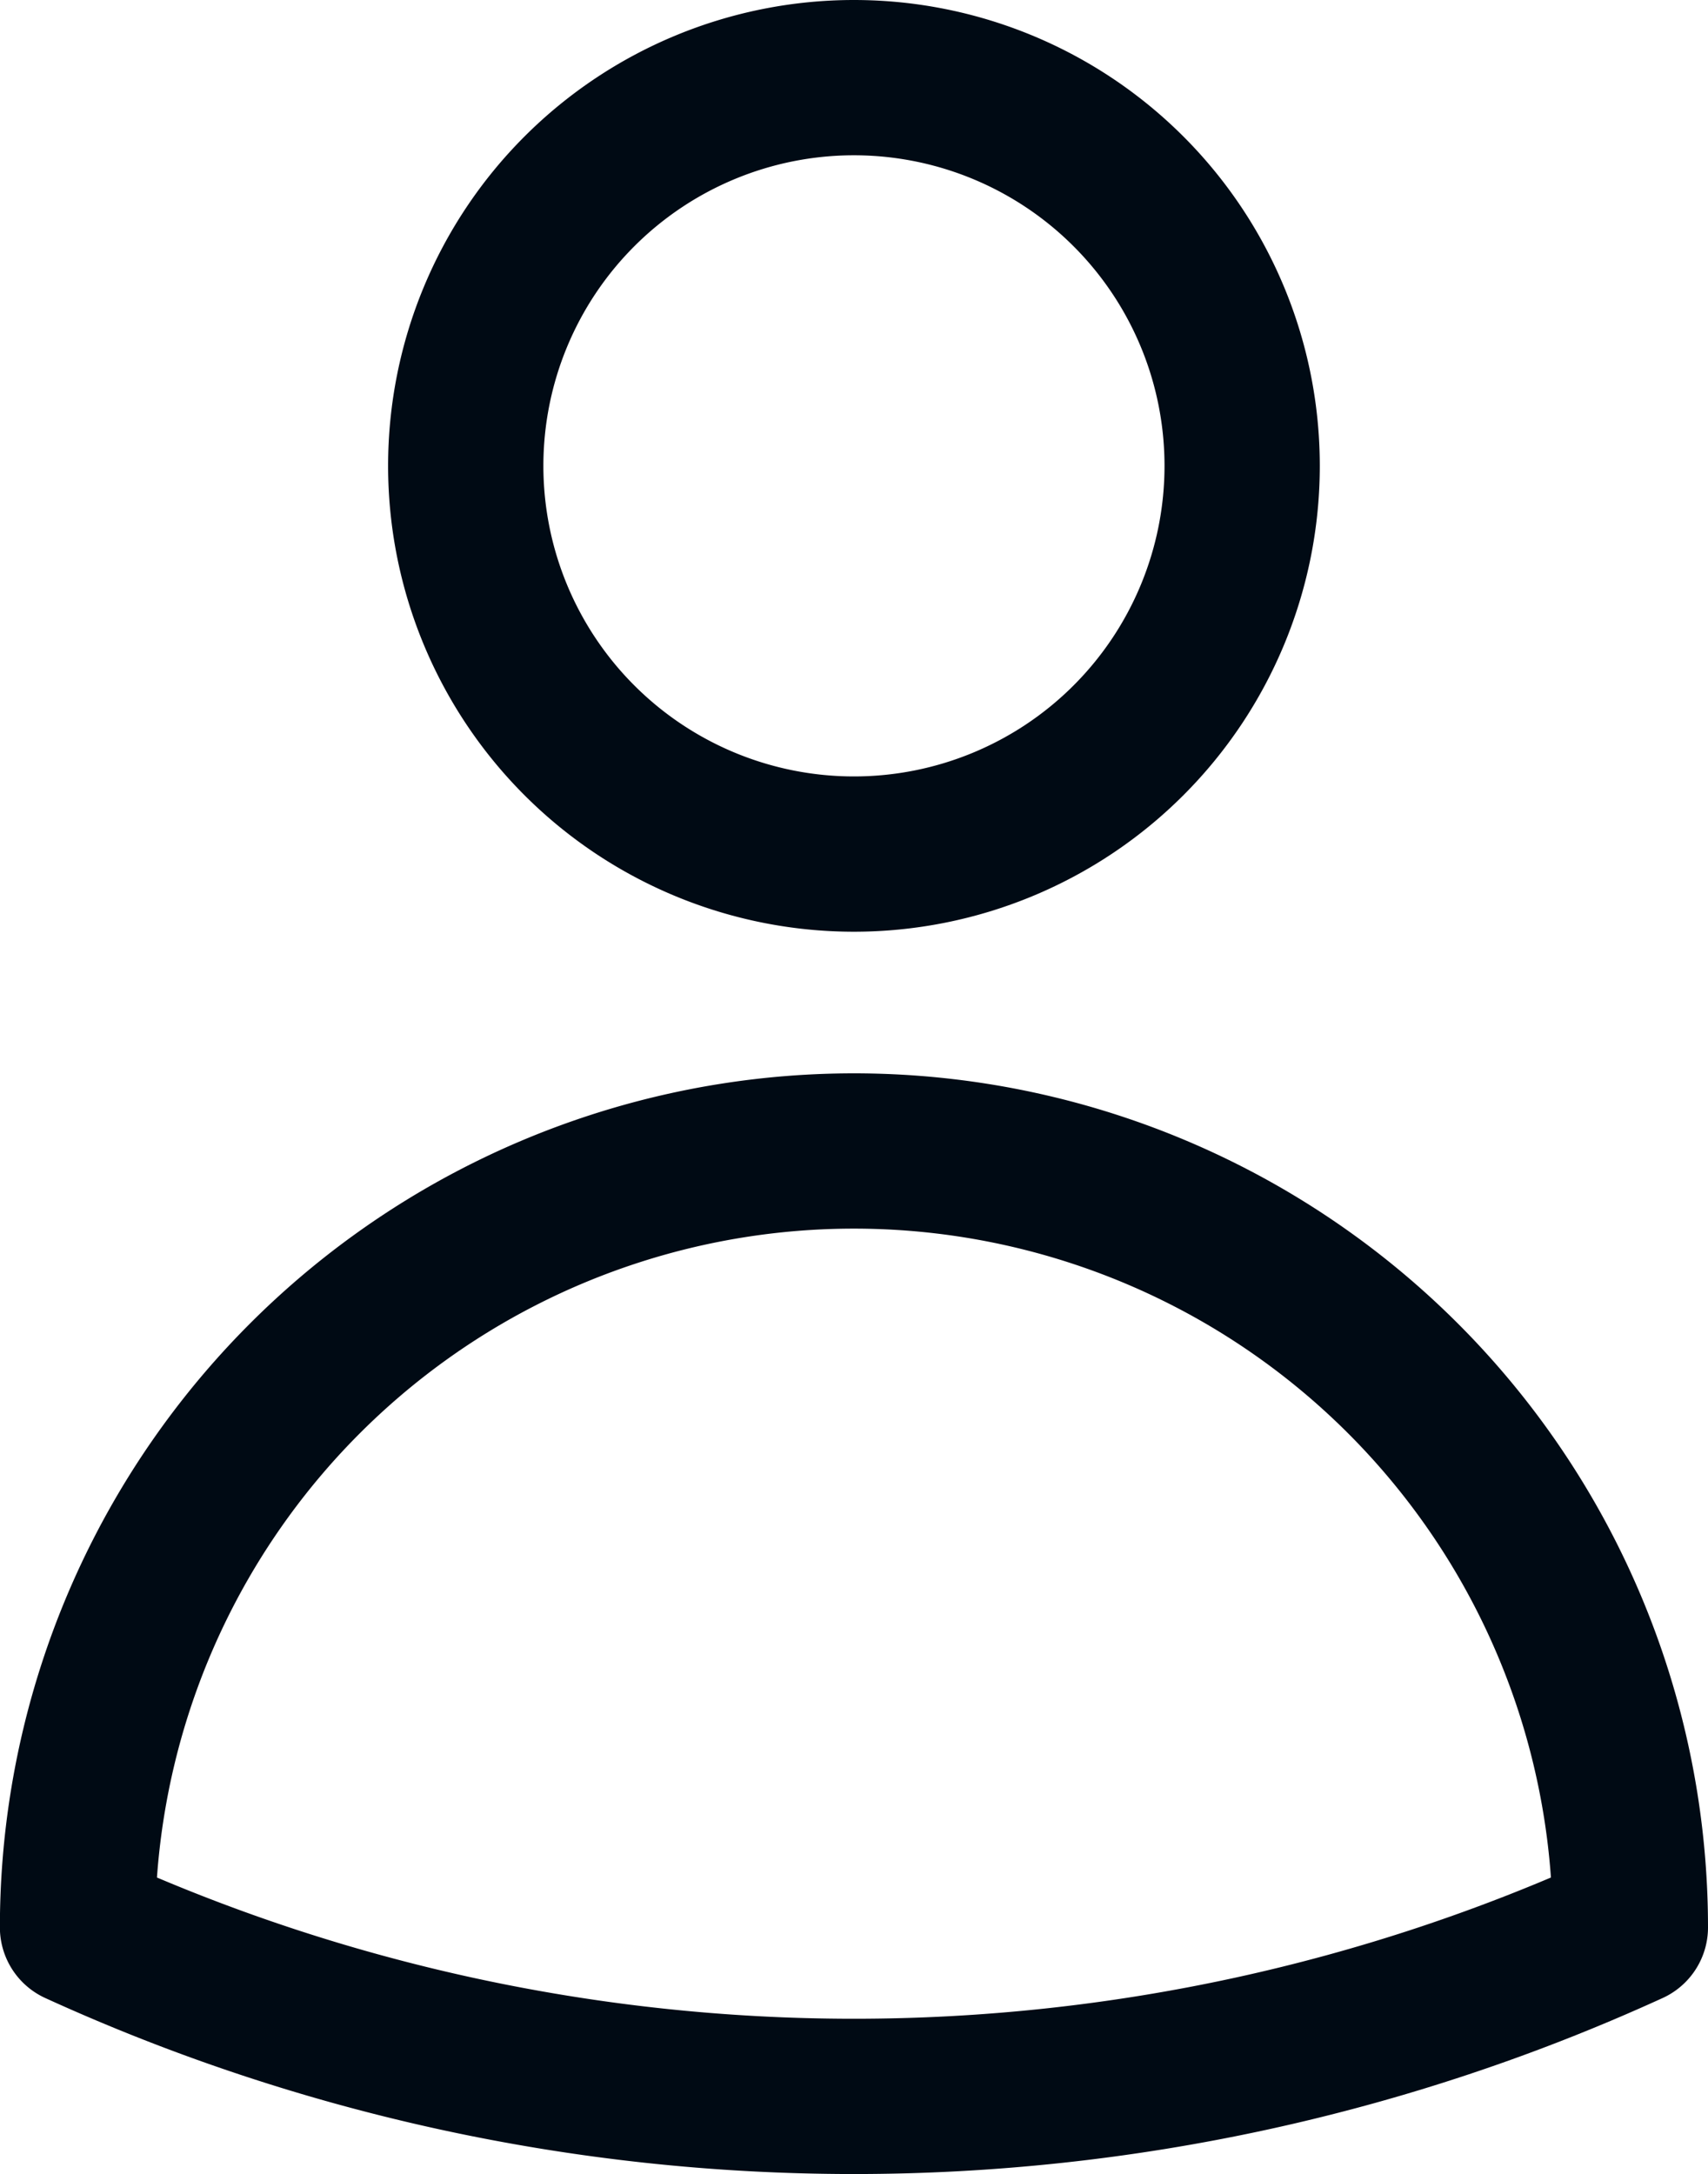 <svg xmlns="http://www.w3.org/2000/svg" width="16.499" height="21" viewBox="0 0 16.499 21">
  <path id="Path_21" data-name="Path 21" d="M15.75,6A3.75,3.75,0,1,1,12,2.25,3.75,3.75,0,0,1,15.75,6ZM4.5,20.118a7.5,7.5,0,1,1,15,0,18.047,18.047,0,0,1-15,0Z" transform="translate(-3.751 -1.5)" fill="none" stroke="#000a14" stroke-linecap="round" stroke-linejoin="round" stroke-width="1.5"/>
</svg>
